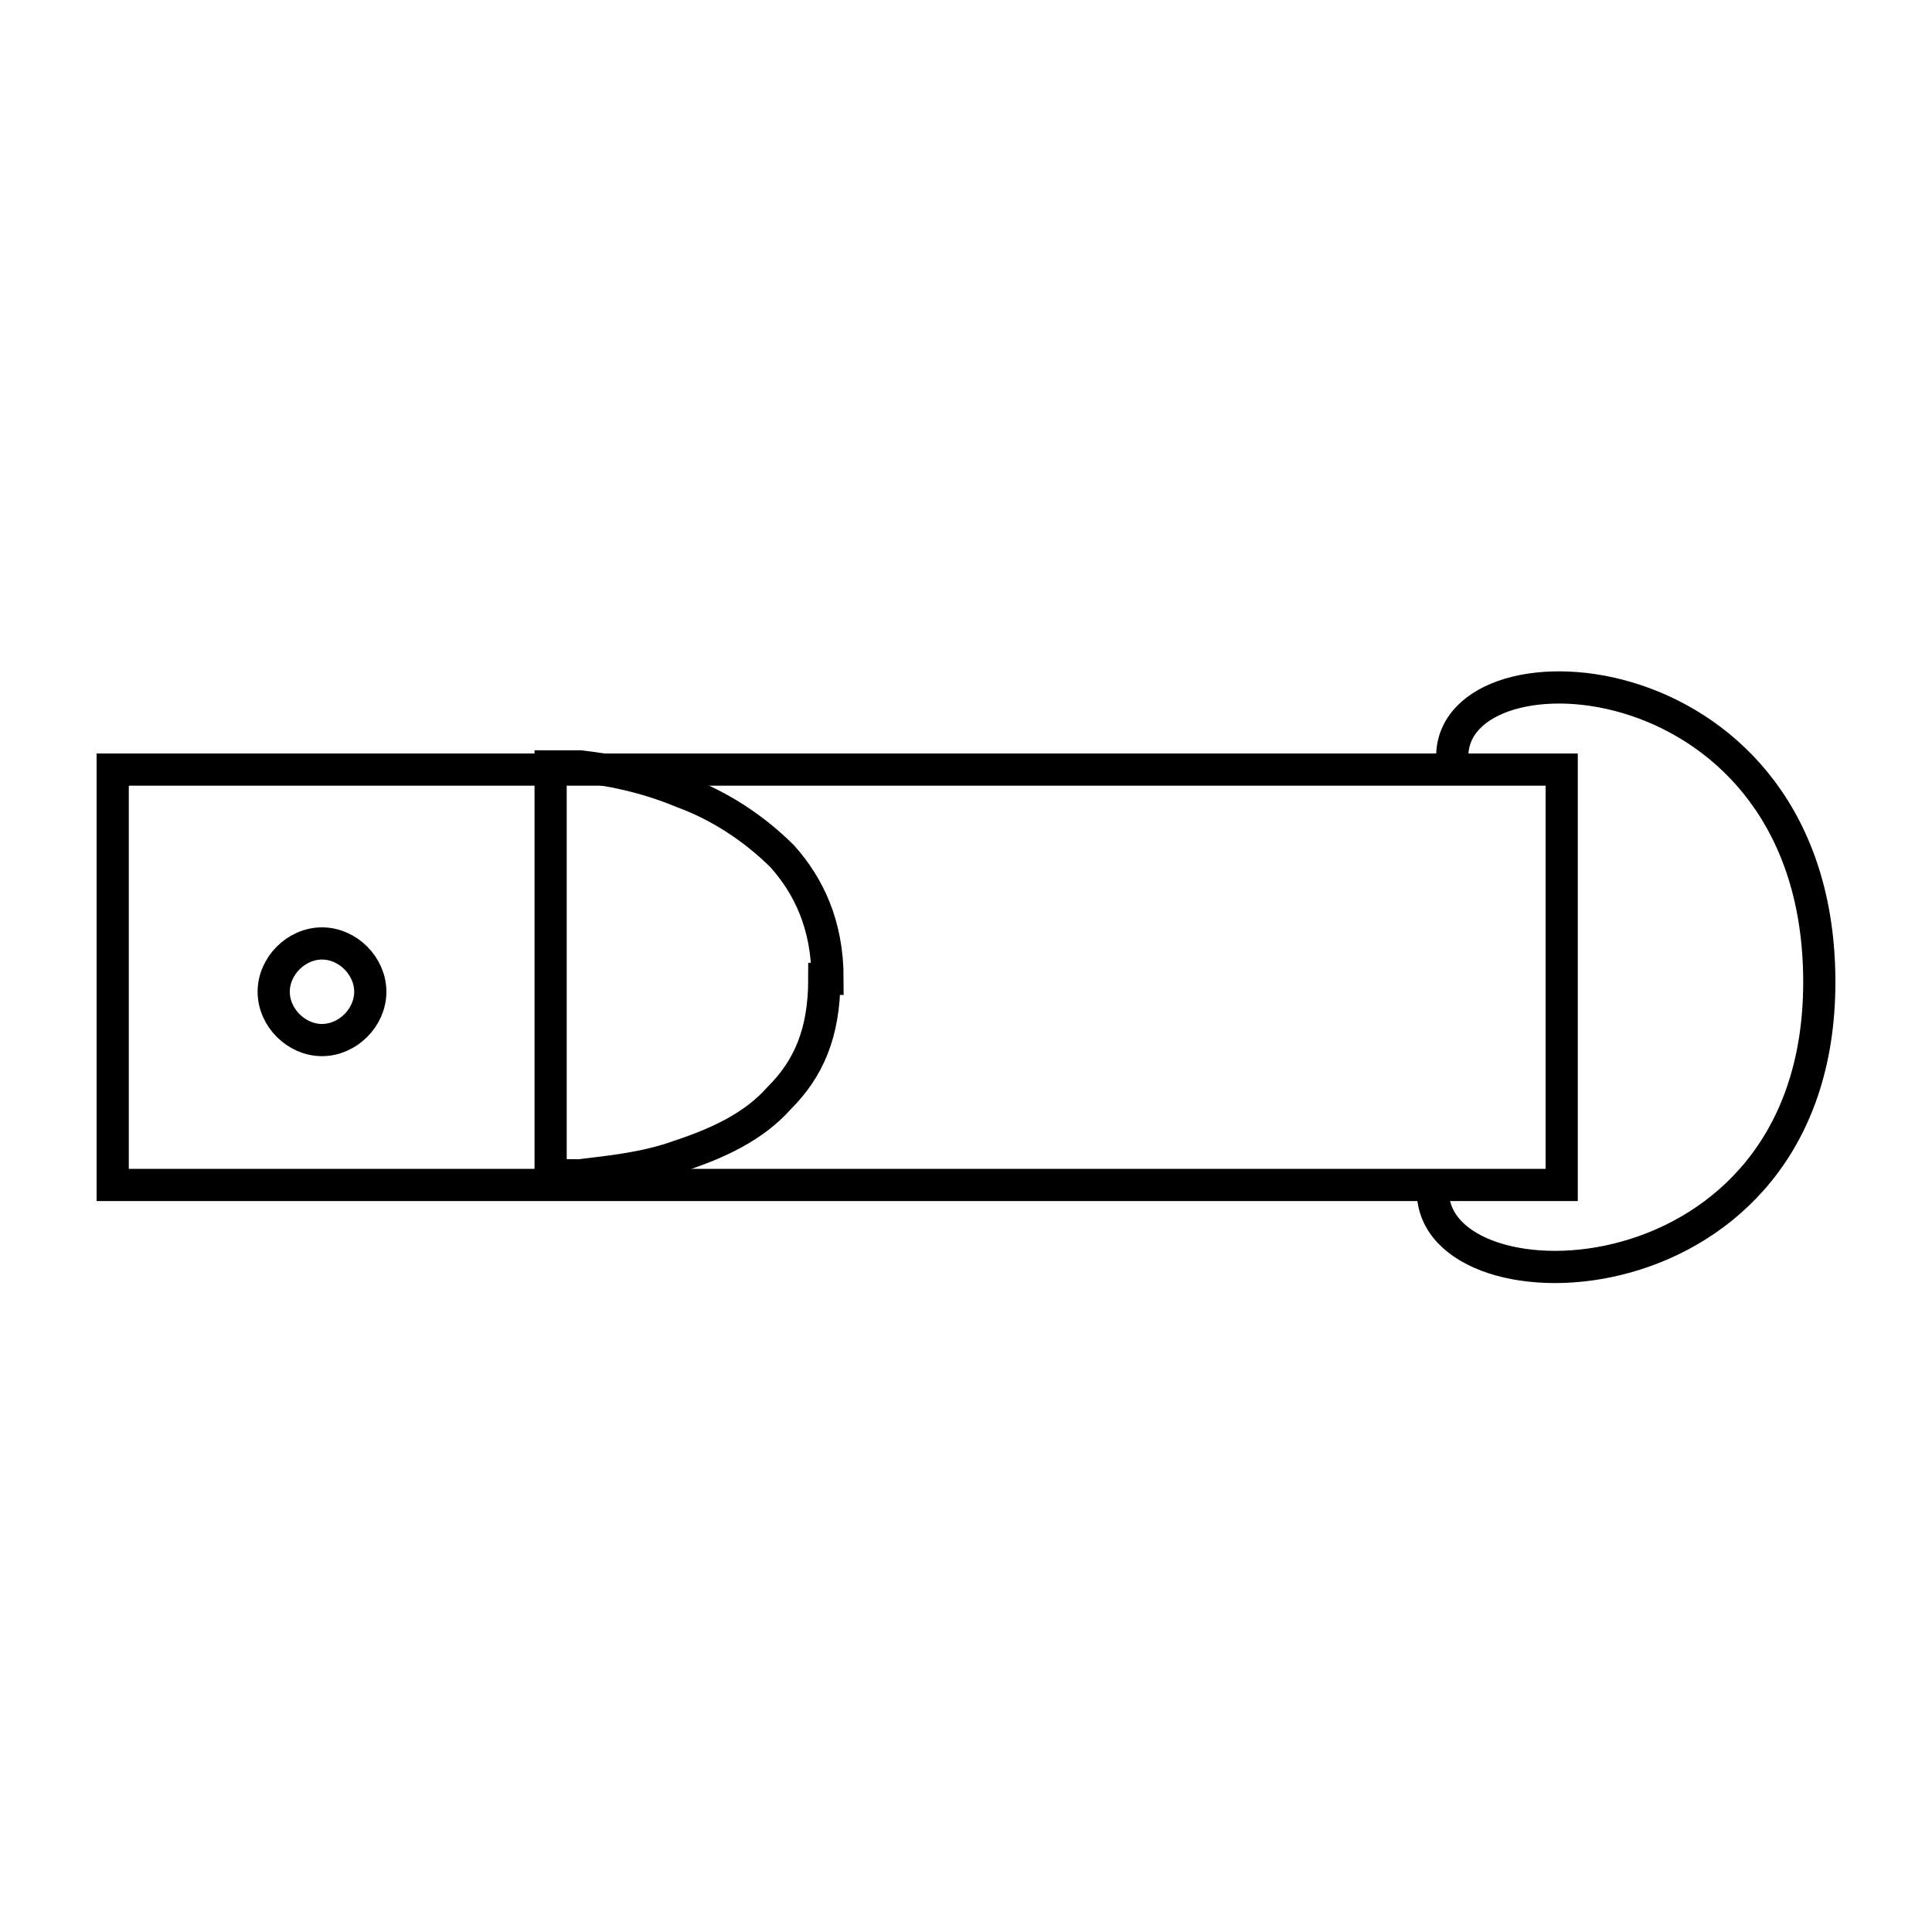 <svg viewBox="0 0 60 60" version="1.1" xmlns="http://www.w3.org/2000/svg" data-name="Ebene 1" id="Ebene_1">
  <defs>
    <style>
      .cls-1 {
        fill: none;
        stroke: #000;
      }
    </style>
  </defs>
  <rect height="12.9" width="45" y="23.9" x="3.5" class="cls-1"></rect>
  <path d="M44.5,37c0,3.9,12,3.7,12-6.5s-11.4-10.8-11.4-7" class="cls-1"></path>
  <path d="M25.6,30.4c0,1.7-.5,2.8-1.4,3.7-.8.9-1.9,1.4-3.1,1.8-1.1.4-2.3.5-3.1.6-.4,0-.7,0-.9,0v-12.7c.2,0,.6,0,.9,0,.9.1,2,.3,3.2.8,1.1.4,2.2,1.1,3.1,2,.8.9,1.4,2.1,1.4,3.8Z" class="cls-1"></path>
  <path d="M11.5,30.8c0,.8-.7,1.5-1.5,1.5s-1.5-.7-1.5-1.5.7-1.5,1.5-1.5,1.5.7,1.5,1.5Z" class="cls-1"></path>
</svg>